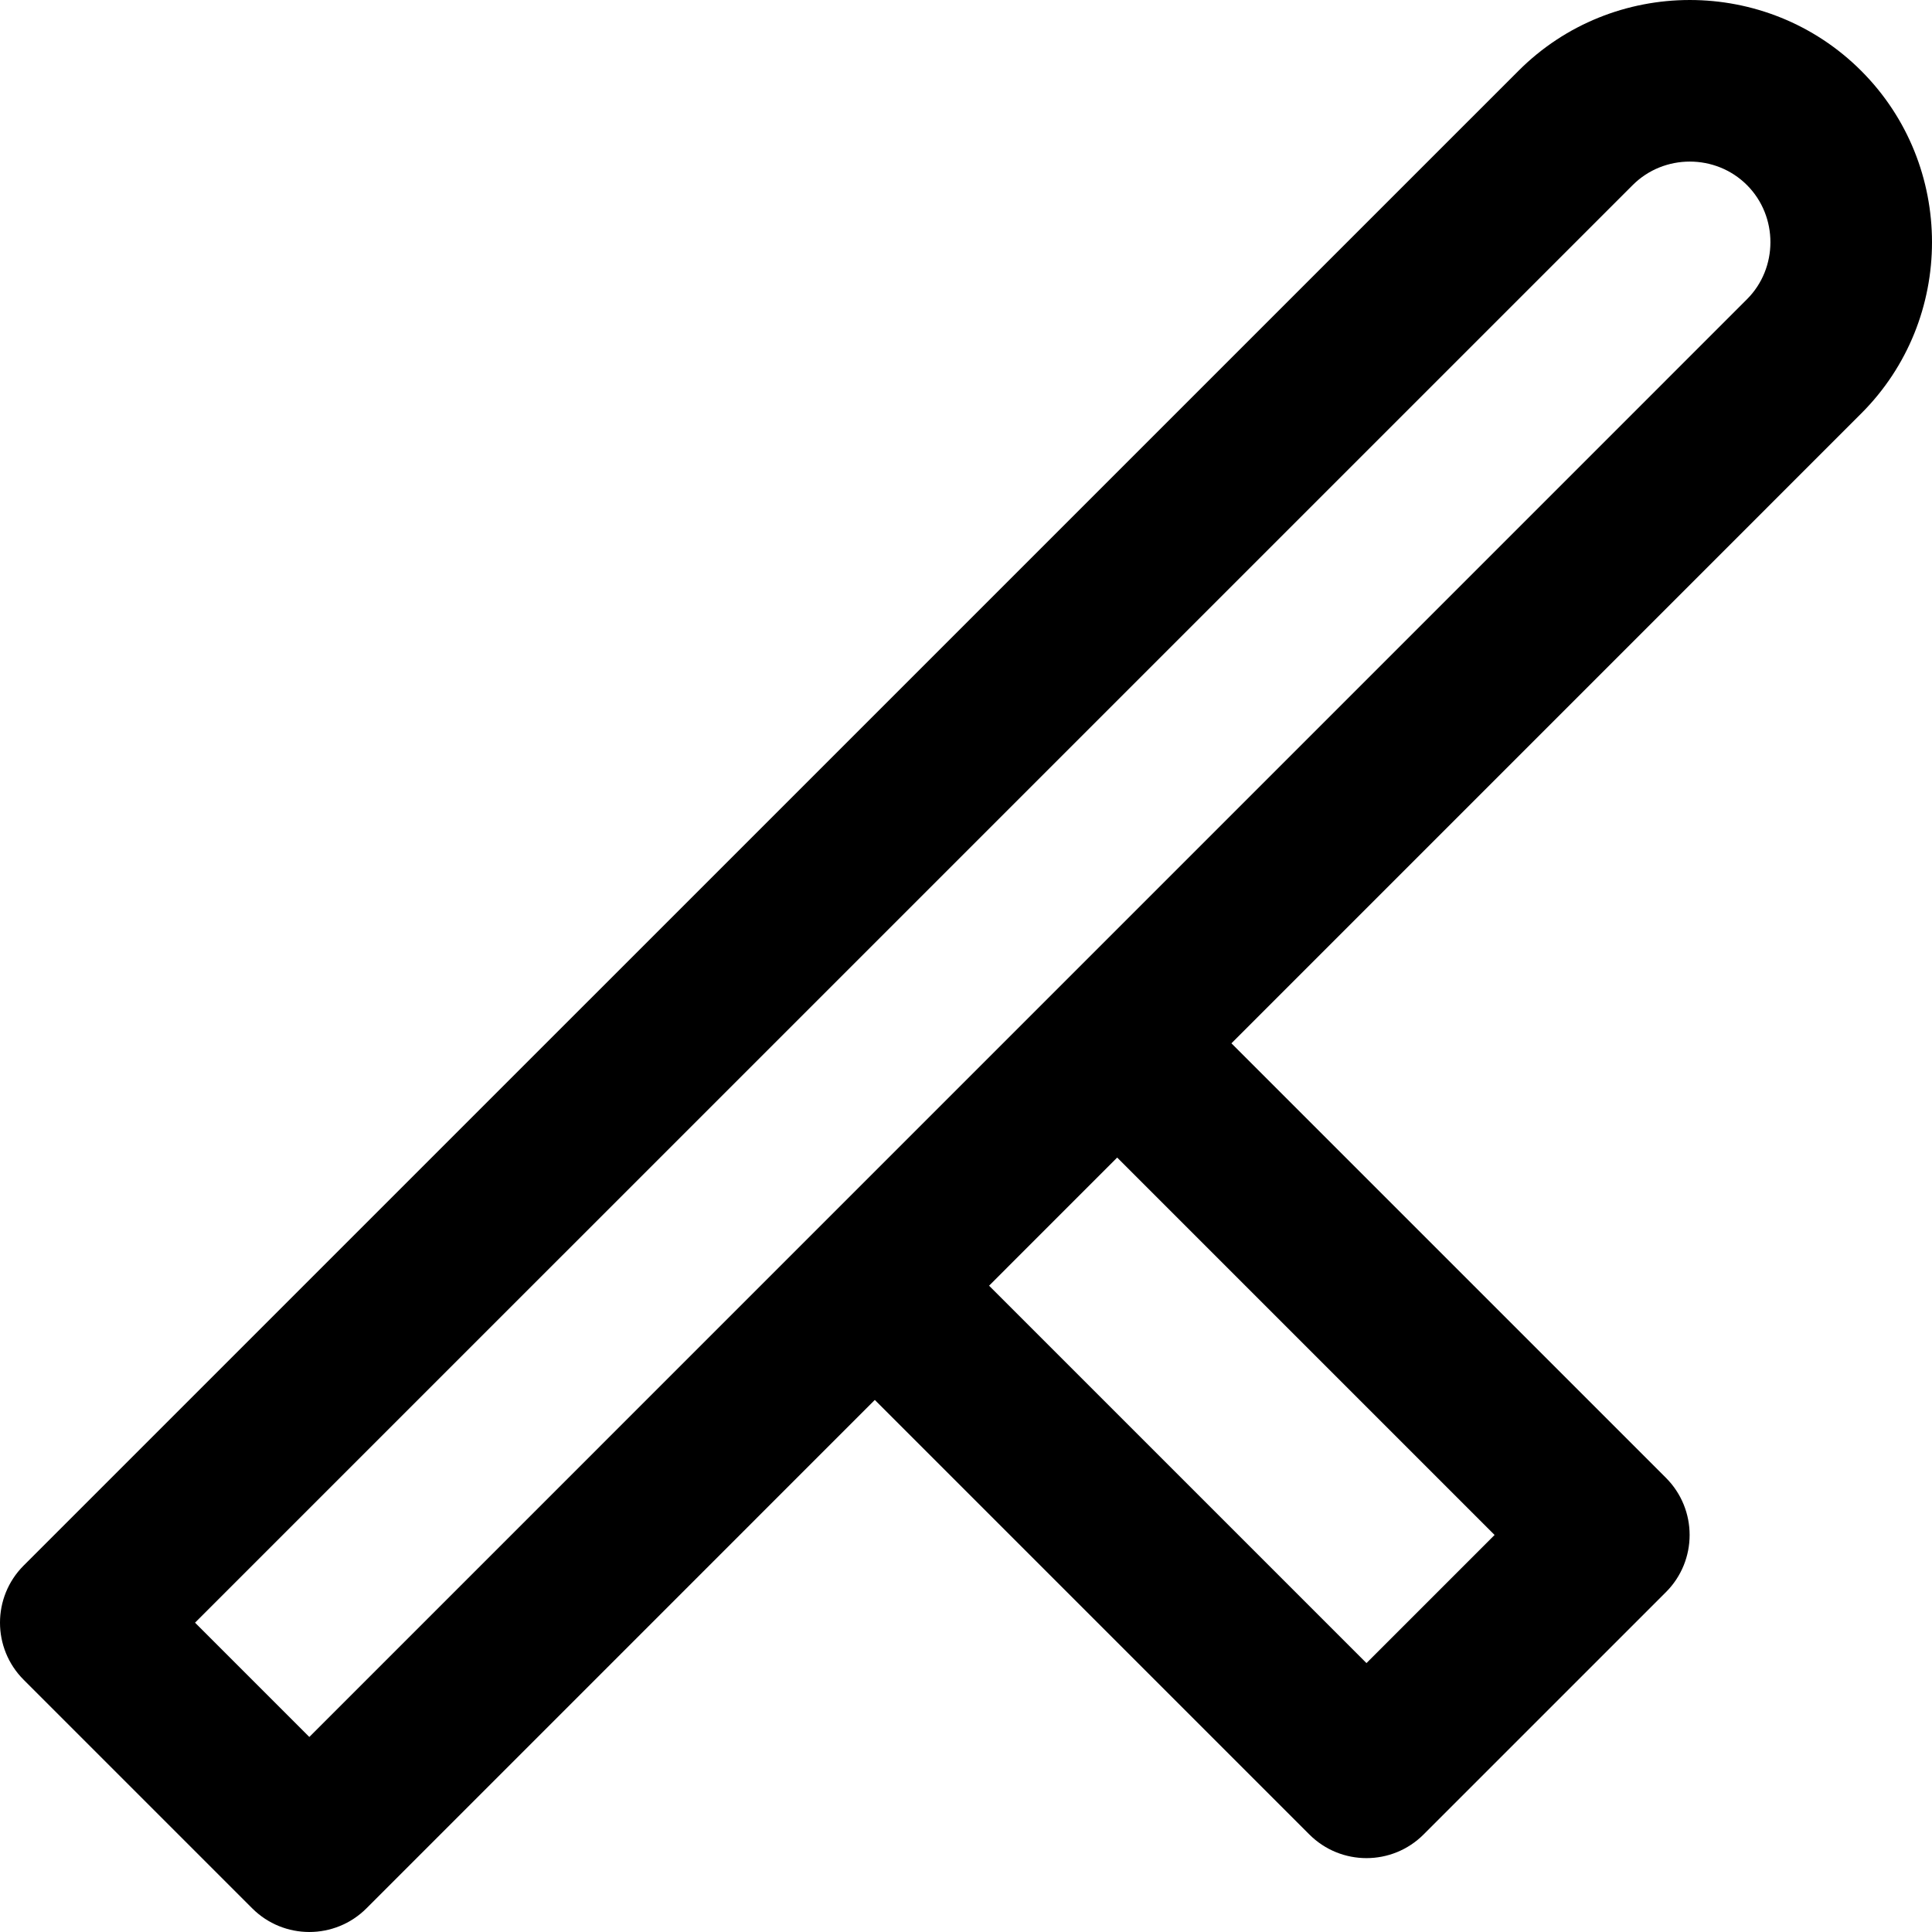 <svg xmlns="http://www.w3.org/2000/svg" fill="none" viewBox="0 0 200 200" height="200" width="200">
<g clip-path="url(#clip0_2008_51)">
<path fill="black" d="M192.67 7.33C182.897 -2.443 166.953 -2.443 157.189 7.334L2.45 162.064C-0.817 165.33 -0.817 170.625 2.45 173.891L26.109 197.55C29.375 200.816 34.67 200.816 37.936 197.55L90.561 144.921L135.543 189.903C138.809 193.169 144.104 193.169 147.37 189.903L172.46 164.814C175.726 161.548 175.726 156.252 172.46 152.987L127.477 108.004L192.67 42.807C202.443 33.047 202.443 17.103 192.67 7.33ZM154.719 158.9L141.457 172.162L102.389 133.094L115.65 119.831L154.719 158.9ZM180.847 30.977L32.022 179.809L20.191 167.978L169.019 19.157C172.255 15.917 177.603 15.917 180.843 19.157C184.083 22.397 184.083 27.745 180.847 30.977Z"></path>
</g>
<defs>
<clipPath id="clip0_2008_51">
<rect fill="white" height="200" width="200"></rect>
</clipPath>
</defs>
</svg>
